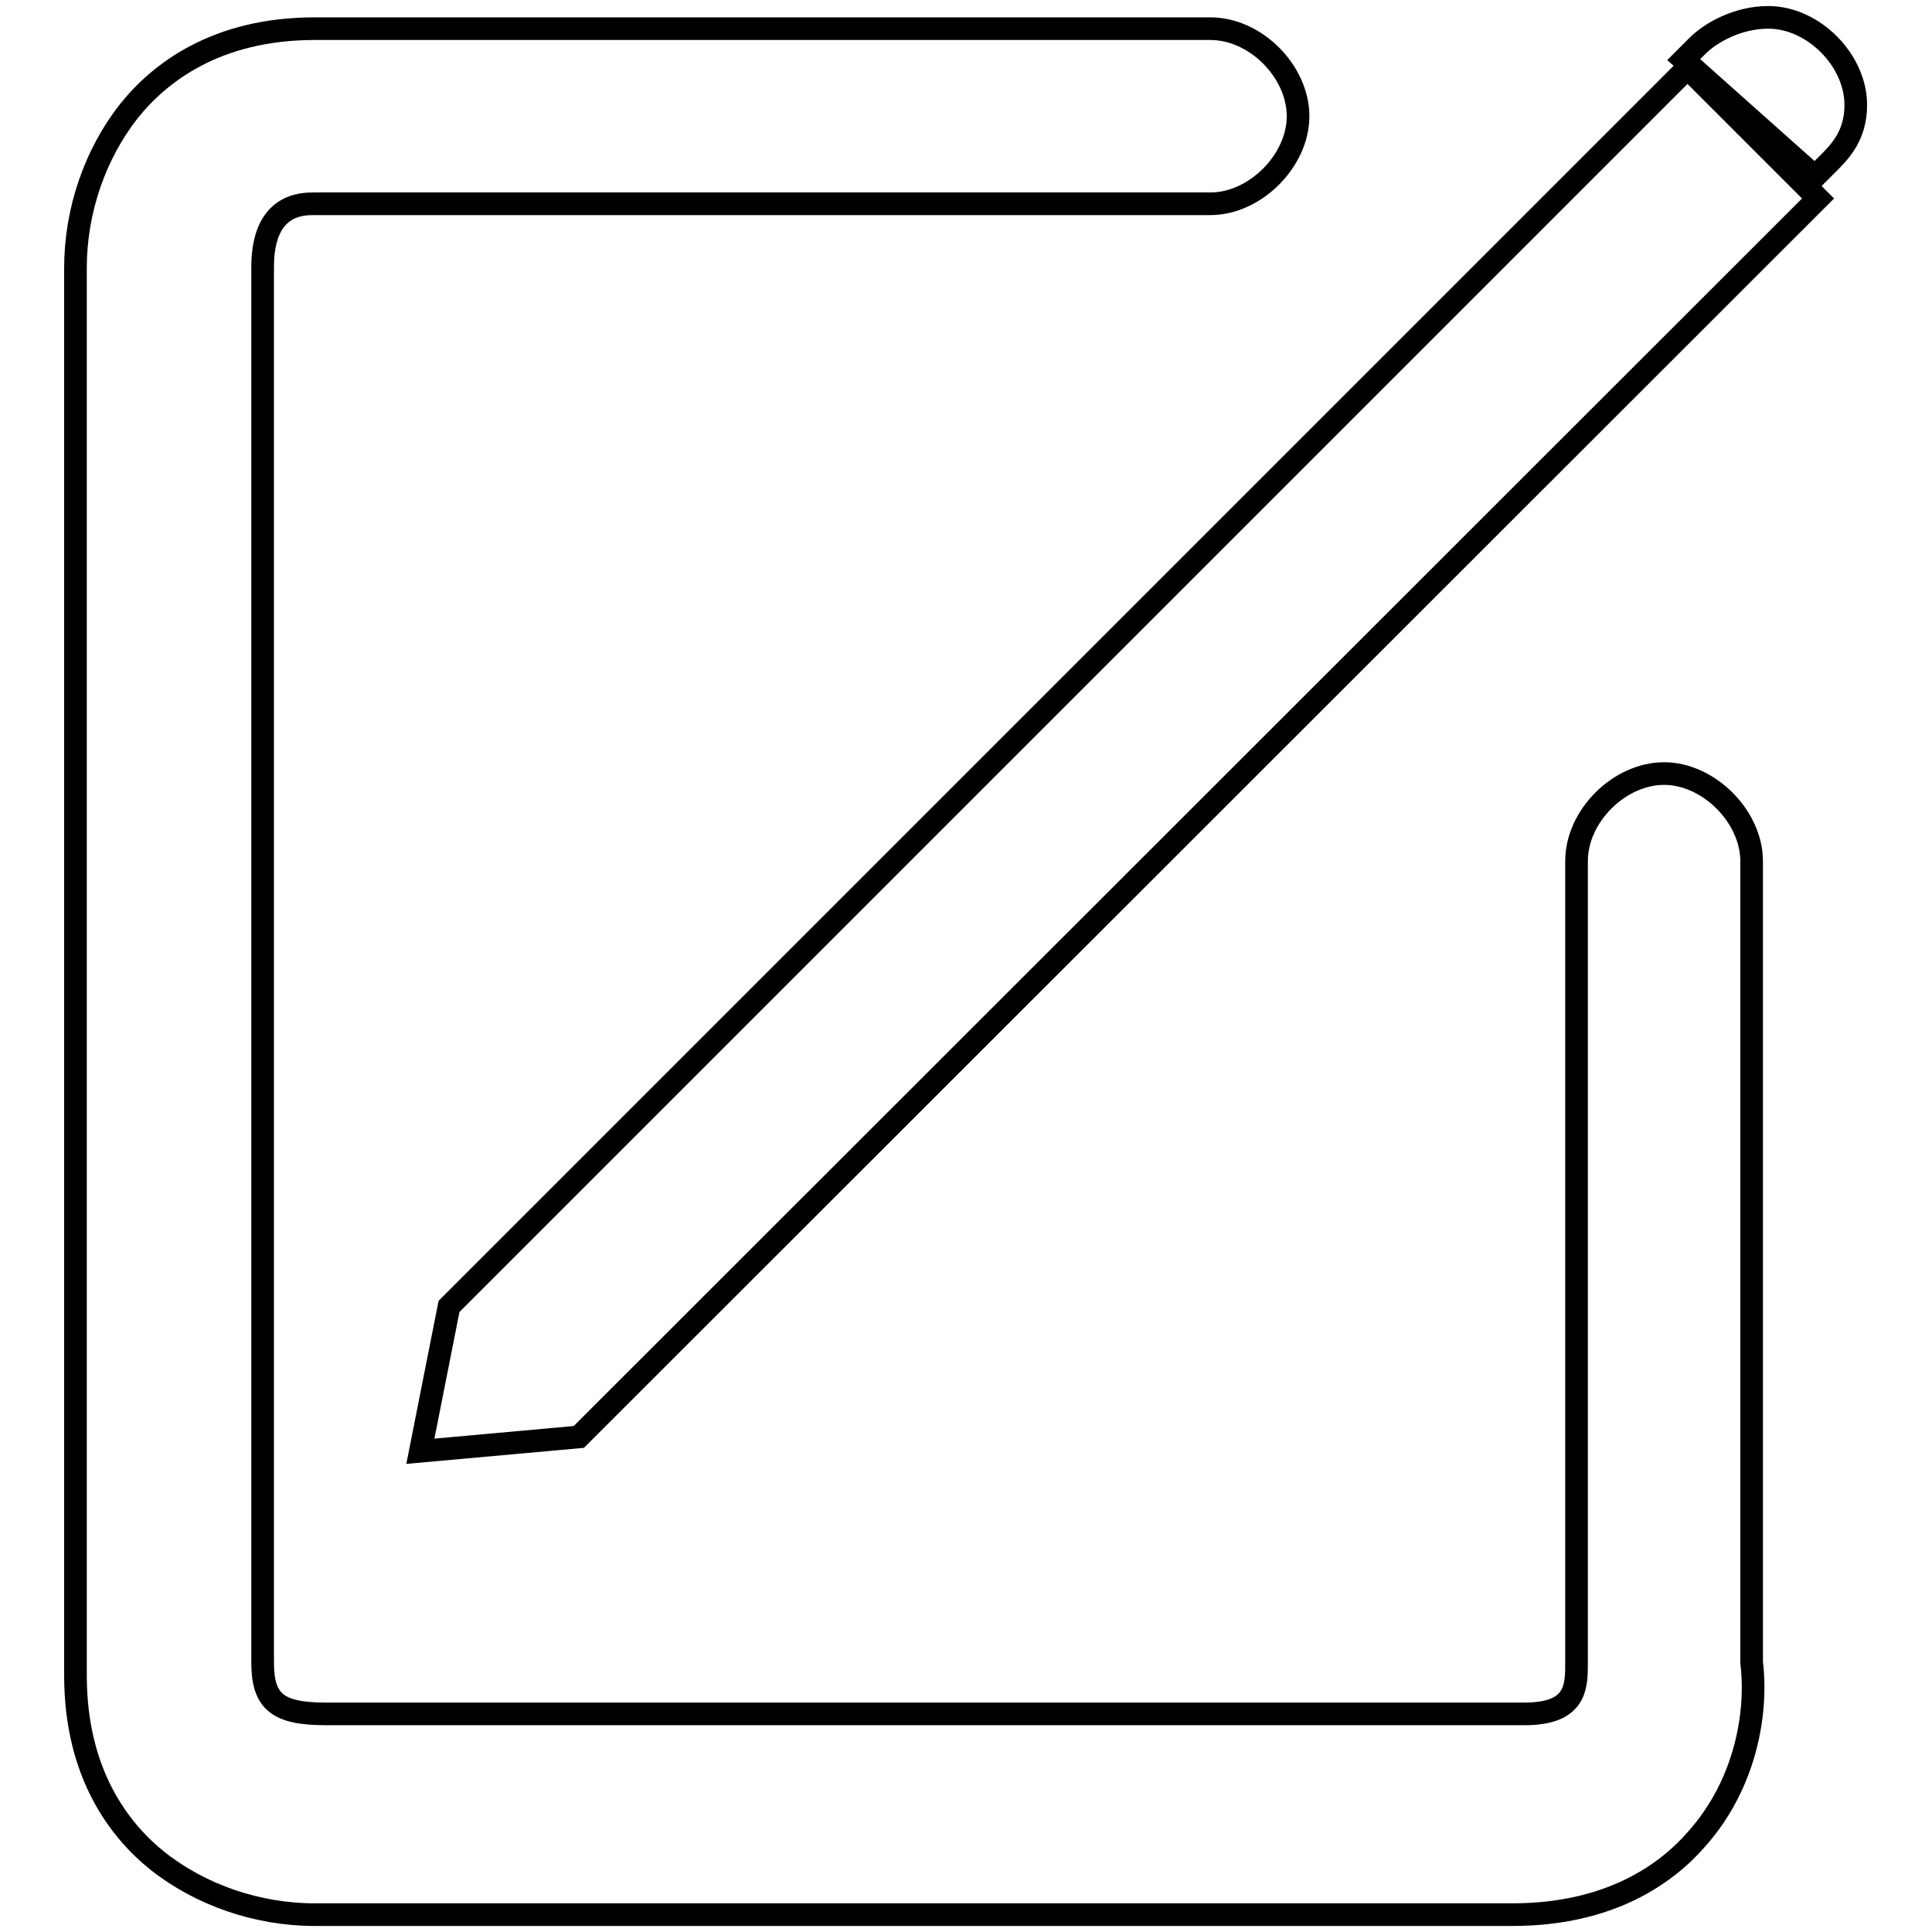 <?xml version="1.0" encoding="utf-8"?>
<!-- Svg Vector Icons : http://www.onlinewebfonts.com/icon -->
<!DOCTYPE svg PUBLIC "-//W3C//DTD SVG 1.1//EN" "http://www.w3.org/Graphics/SVG/1.1/DTD/svg11.dtd">
<svg version="1.1" xmlns="http://www.w3.org/2000/svg" xmlns:xlink="http://www.w3.org/1999/xlink" x="0px" y="0px" viewBox="0 0 256 256" enable-background="new 0 0 256 256" xml:space="preserve">
<g><g><path stroke-width="3" fill-opacity="0" stroke="#000000"  d="M41.7,253.7c-7.6,0-15.1-2.6-20.8-7.1c-5-4-10.9-11.5-10.9-24.6V35.5c0-7.6,2.6-15.1,7.1-20.8c4-5,11.5-10.9,24.6-10.9h118.7c6,0,11.6,5.7,11.6,11.6s-5.7,11.6-11.6,11.6H41.7c-1.7,0-6.9,0-6.9,8.4v184.9c0,5.2,2,6.8,8.4,6.8H202c6.9,0,6.9-3.6,6.9-6.8V114.1c0-6,5.7-11.6,11.6-11.6s11.6,5.7,11.6,11.6v106.2c0.8,6.5-0.7,16-7.3,23.4c-4,4.6-11.5,10-24.4,10H41.7z M59.5,173.1L223.6,9l17.3,17.3L76.7,190.4l-21,1.9L59.5,173.1z M223.1,7.9l1.8-1.8c1.9-1.9,5.5-3.8,9.4-3.8c6,0,11.6,5.7,11.6,11.6c0,4.1-2.1,6.2-3.8,7.9l-1.6,1.6L223.1,7.9z"/></g></g>
</svg>